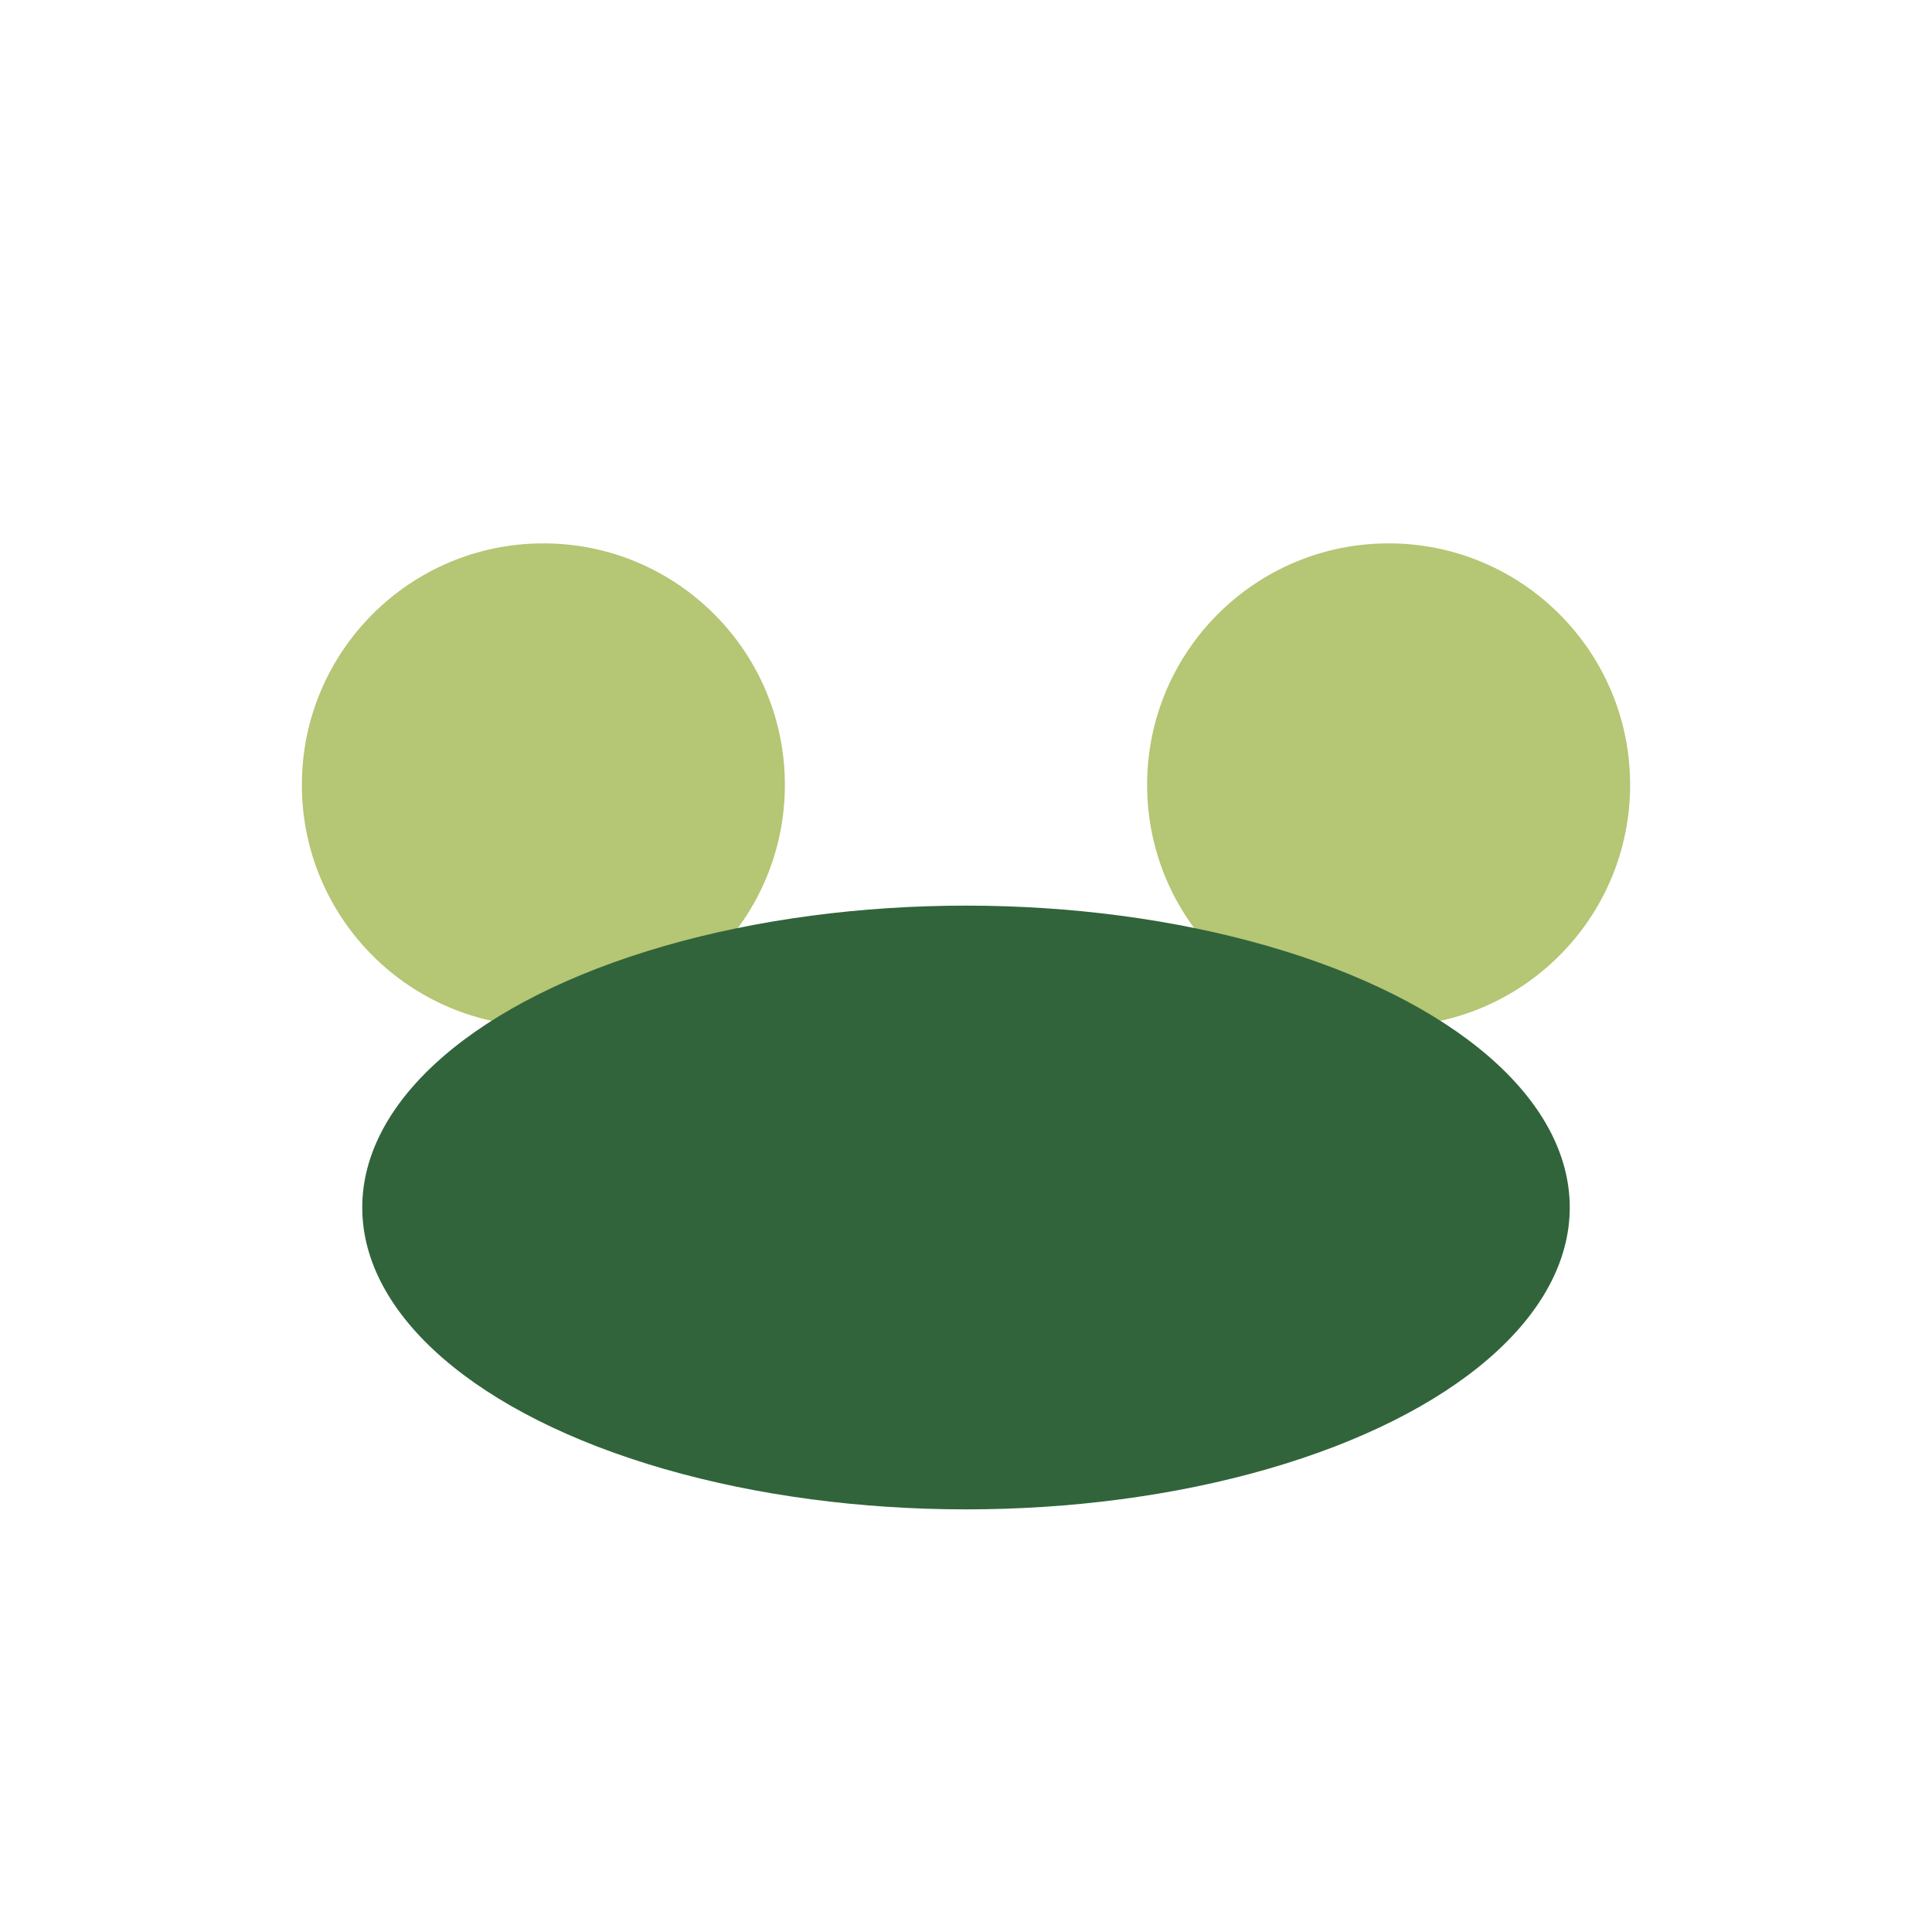 <?xml version="1.0" encoding="UTF-8"?>
<svg xmlns="http://www.w3.org/2000/svg" width="32" height="32" viewBox="0 0 32 32"><circle cx="9" cy="13" r="4" fill="#B5C674"/><circle cx="23" cy="13" r="4" fill="#B5C674"/><ellipse cx="16" cy="20" rx="10" ry="5" fill="#31643B"/></svg>